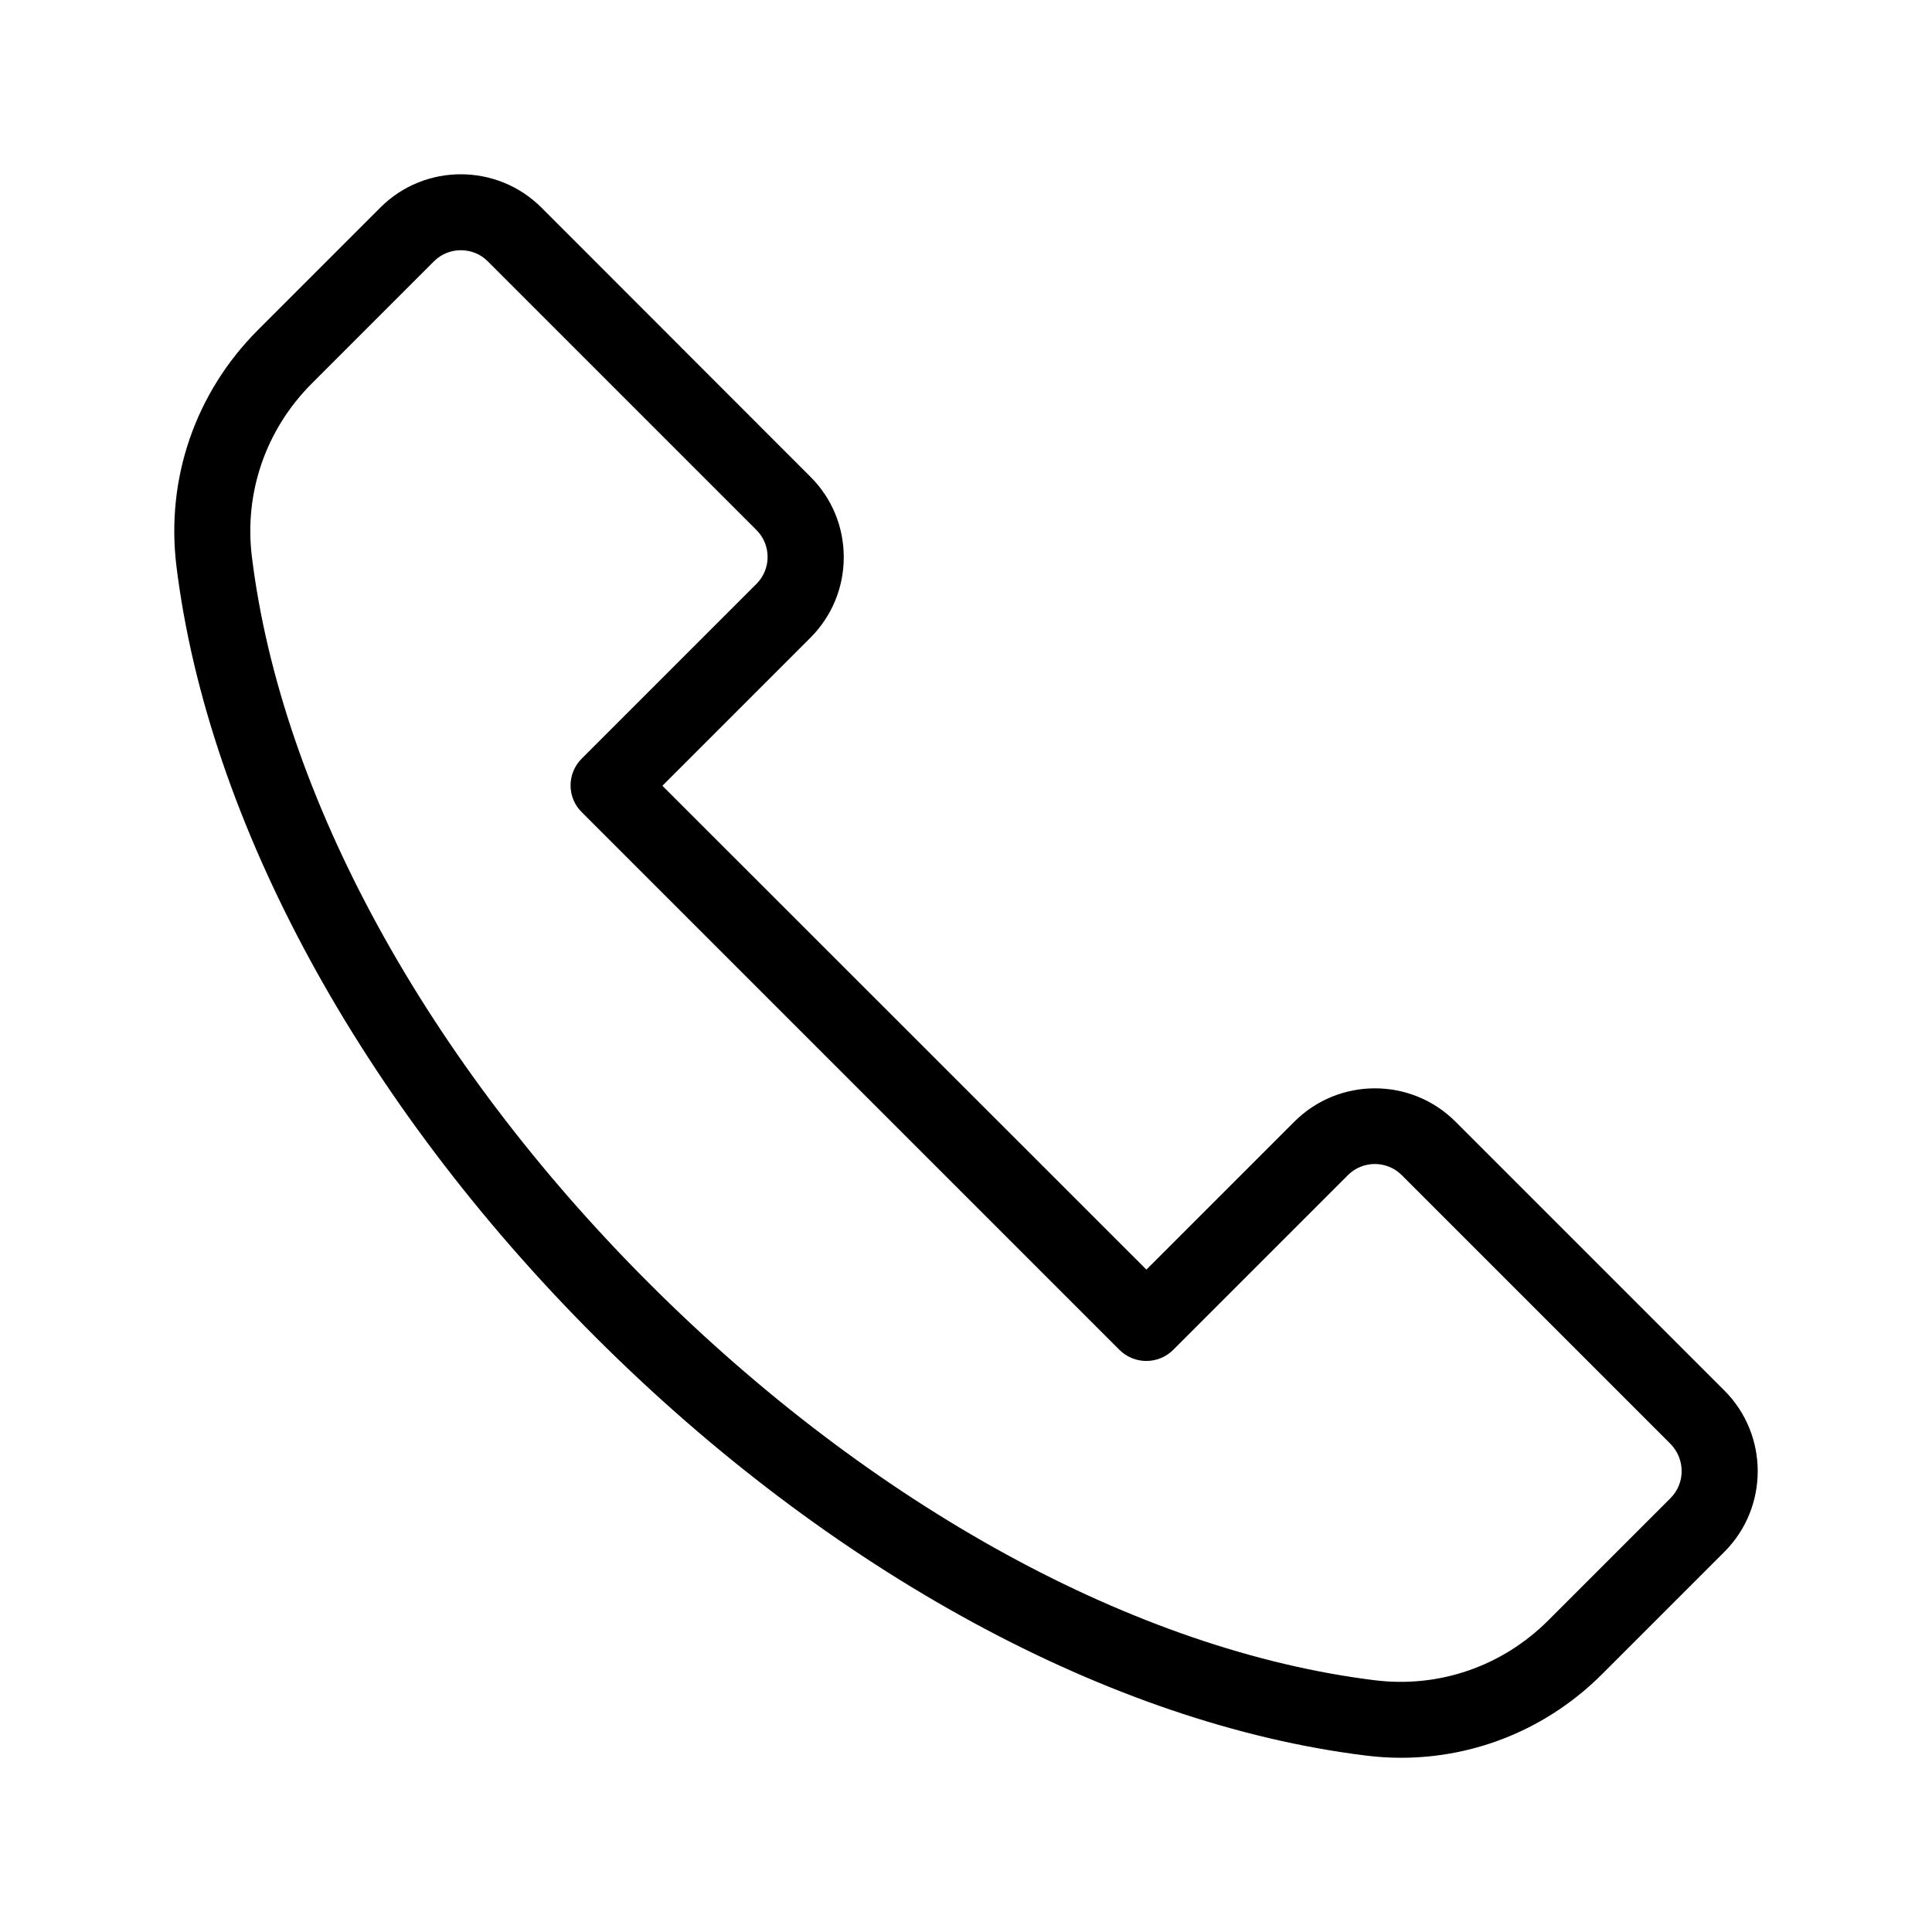 <?xml version="1.0" encoding="UTF-8"?>
<!-- Uploaded to: SVG Repo, www.svgrepo.com, Generator: SVG Repo Mixer Tools -->
<svg fill="#000000" width="800px" height="800px" version="1.1" viewBox="144 144 512 512" xmlns="http://www.w3.org/2000/svg">
 <path d="m600.97 512.5-71.238-71.238c-11.789-11.789-30.934-11.789-42.723 0l-39.195 39.195-128.27-128.22 39.195-39.195c5.691-5.691 8.867-13.301 8.867-21.363s-3.125-15.668-8.867-21.363l-71.238-71.289c-11.789-11.789-30.984-11.789-42.723 0l-32.395 32.395c-16.625 16.625-24.484 39.449-21.613 62.723 8.363 67.562 48.82 141.97 110.99 204.14 62.121 62.121 136.54 102.58 204.09 110.94 3.176 0.402 6.297 0.605 9.422 0.605 19.902 0 38.945-7.809 53.305-22.168l32.395-32.395c11.789-11.789 11.789-30.984 0-42.773zm-14.258 28.516-32.395 32.395c-12.191 12.191-28.969 17.984-45.996 15.871-63.227-7.809-133.31-46.199-192.36-105.25s-97.387-129.18-105.2-192.41c-2.117-17.027 3.68-33.805 15.871-45.996l32.395-32.395c1.965-1.965 4.535-2.922 7.106-2.922s5.141 0.957 7.106 2.922l71.238 71.238c3.93 3.93 3.93 10.328 0 14.258l-46.301 46.301c-1.914 1.914-2.973 4.434-2.973 7.106s1.059 5.238 2.973 7.106l142.48 142.48c3.93 3.93 10.328 3.93 14.258 0l46.301-46.301c3.93-3.93 10.328-3.93 14.258 0l71.238 71.238c3.926 4.027 3.926 10.426-0.004 14.355z"/>
</svg>